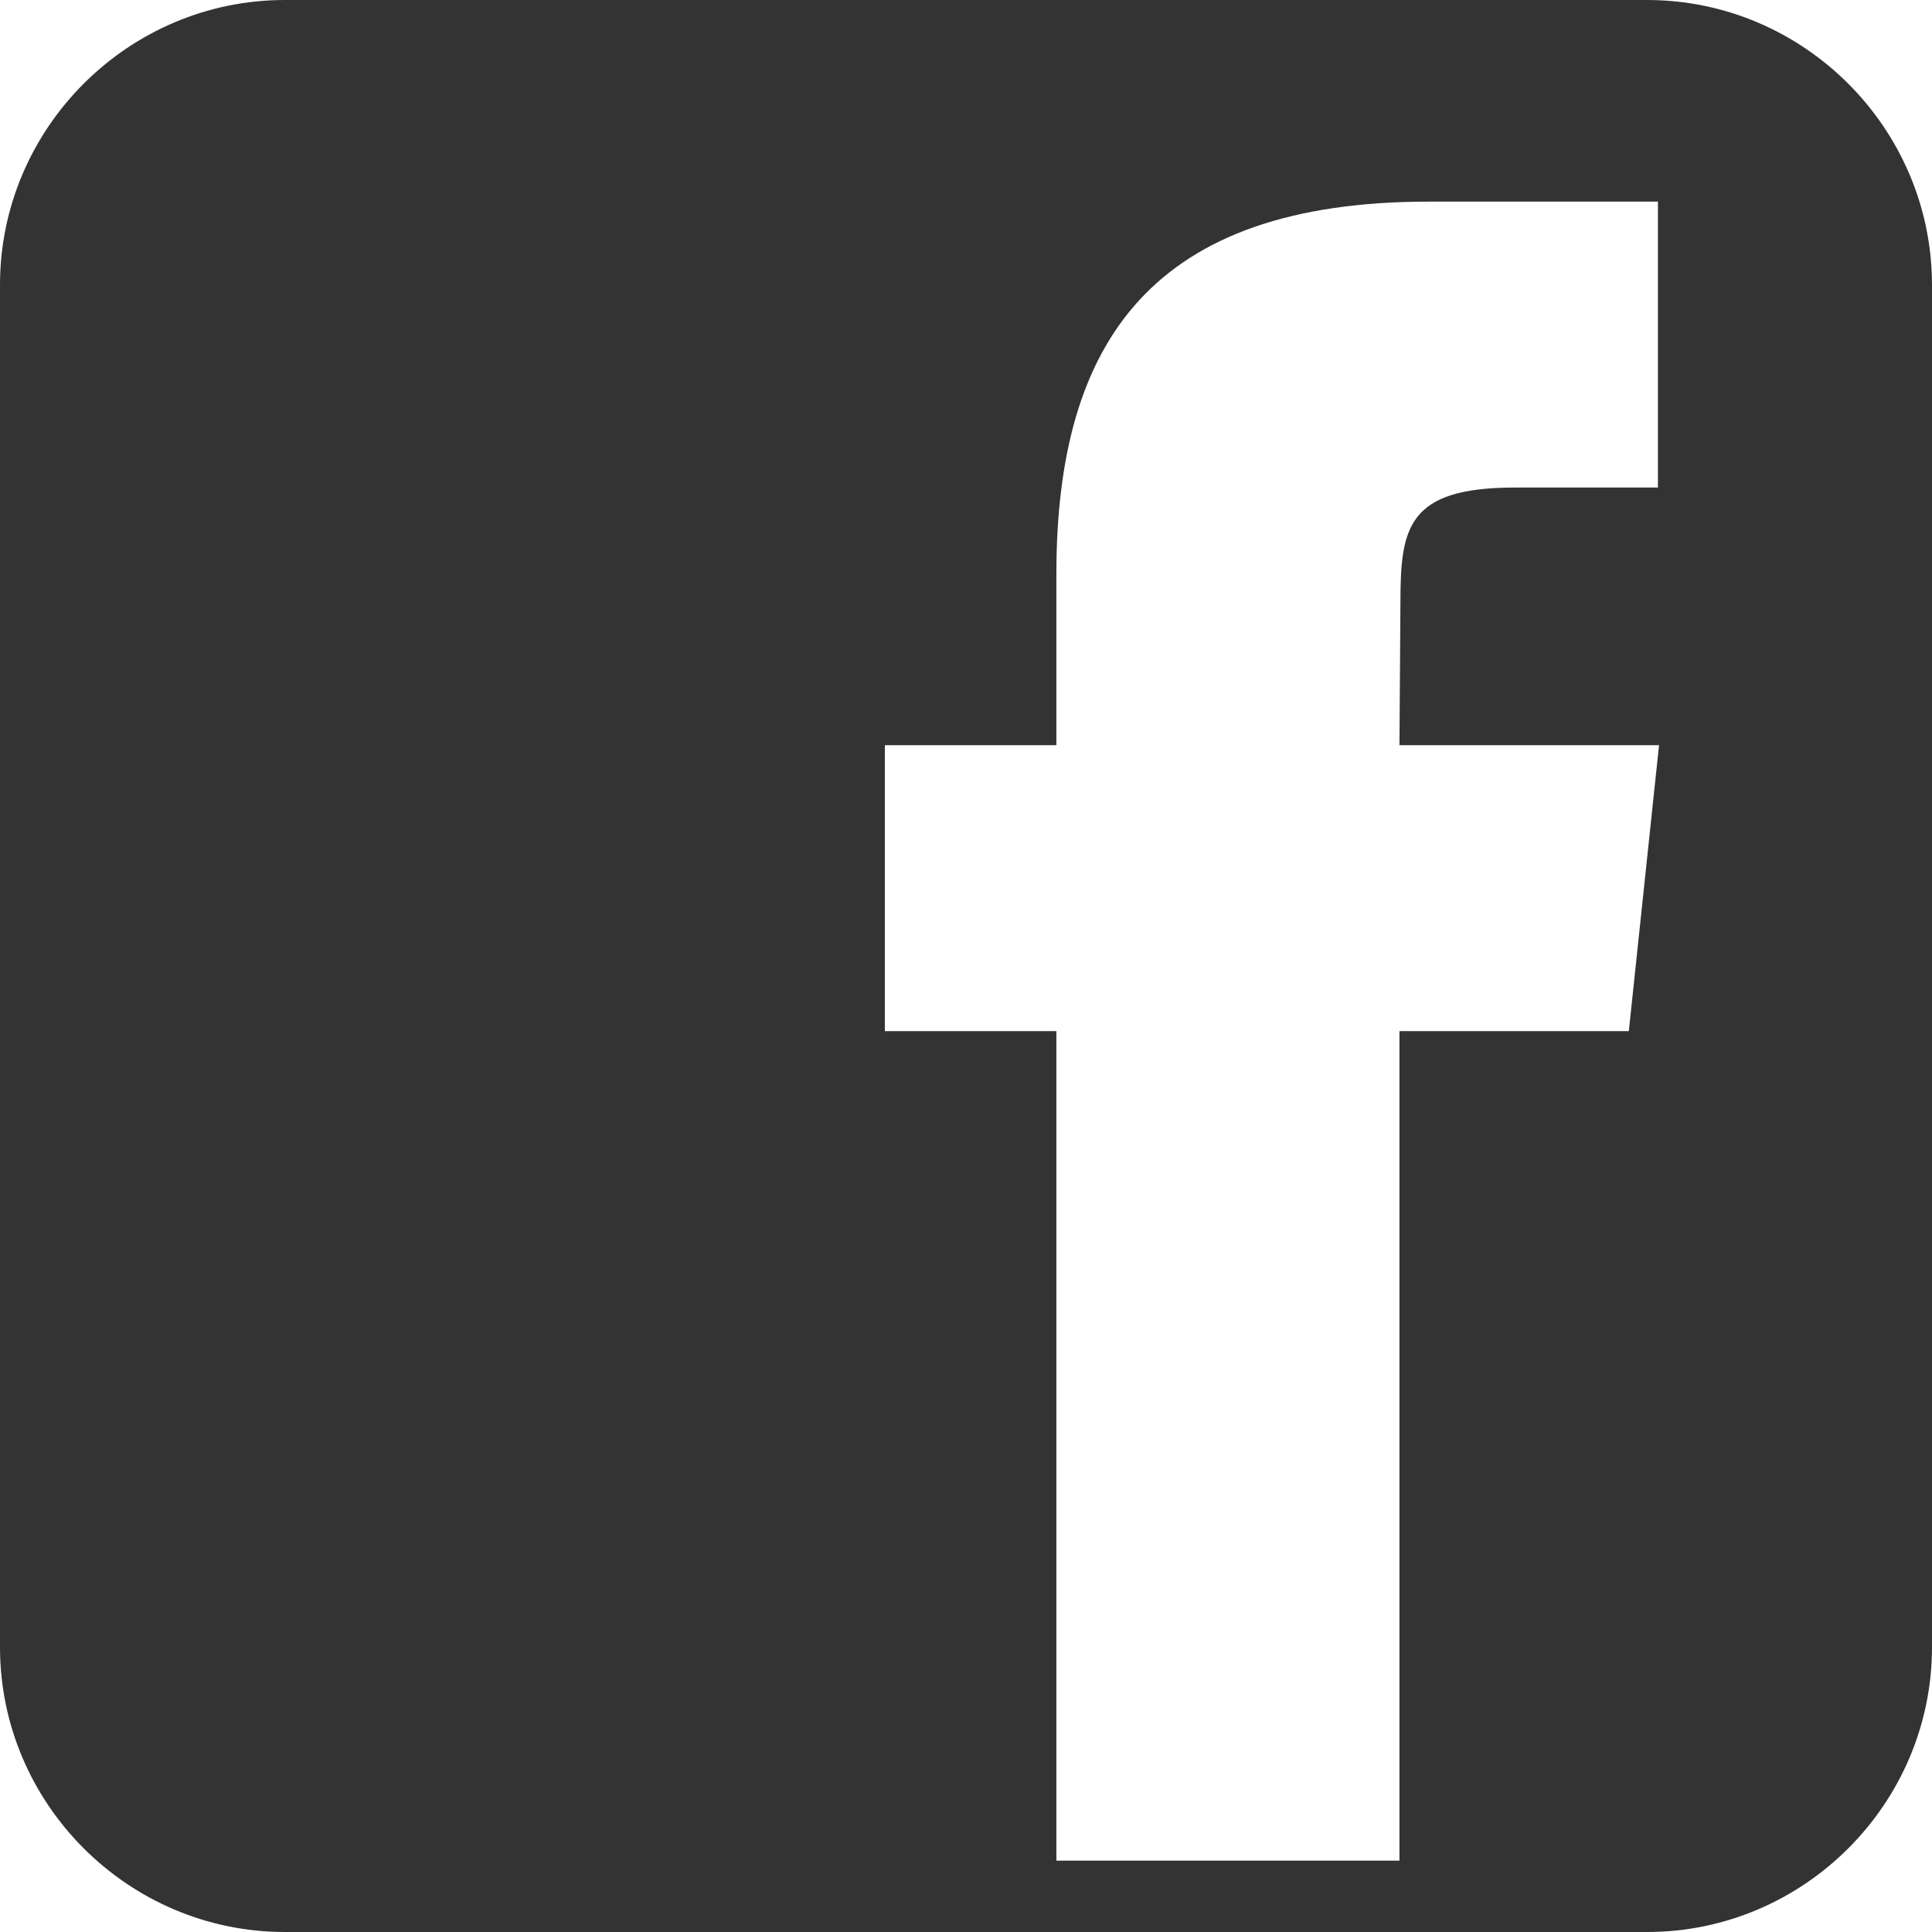 <?xml version="1.0" encoding="UTF-8"?>
<svg xmlns="http://www.w3.org/2000/svg" width="14" height="14" viewBox="0 0 14 14" fill="none">
  <path d="M11.935 0H2.064C0.929 0 0 0.929 0 2.064V11.936C0 13.071 0.929 14 2.064 14H11.936C13.071 14 14 13.071 14 11.936V2.064C13.999 0.929 13.071 0 11.935 0ZM11.803 7.472H10.141V13.483H7.655V7.472H6.412V5.4H7.655V4.157C7.655 2.467 8.357 1.461 10.354 1.461H12.014V3.533H10.976C10.2 3.533 10.148 3.823 10.148 4.363L10.141 5.4H12.022L11.803 7.472Z" fill="#333333"></path>
</svg>
